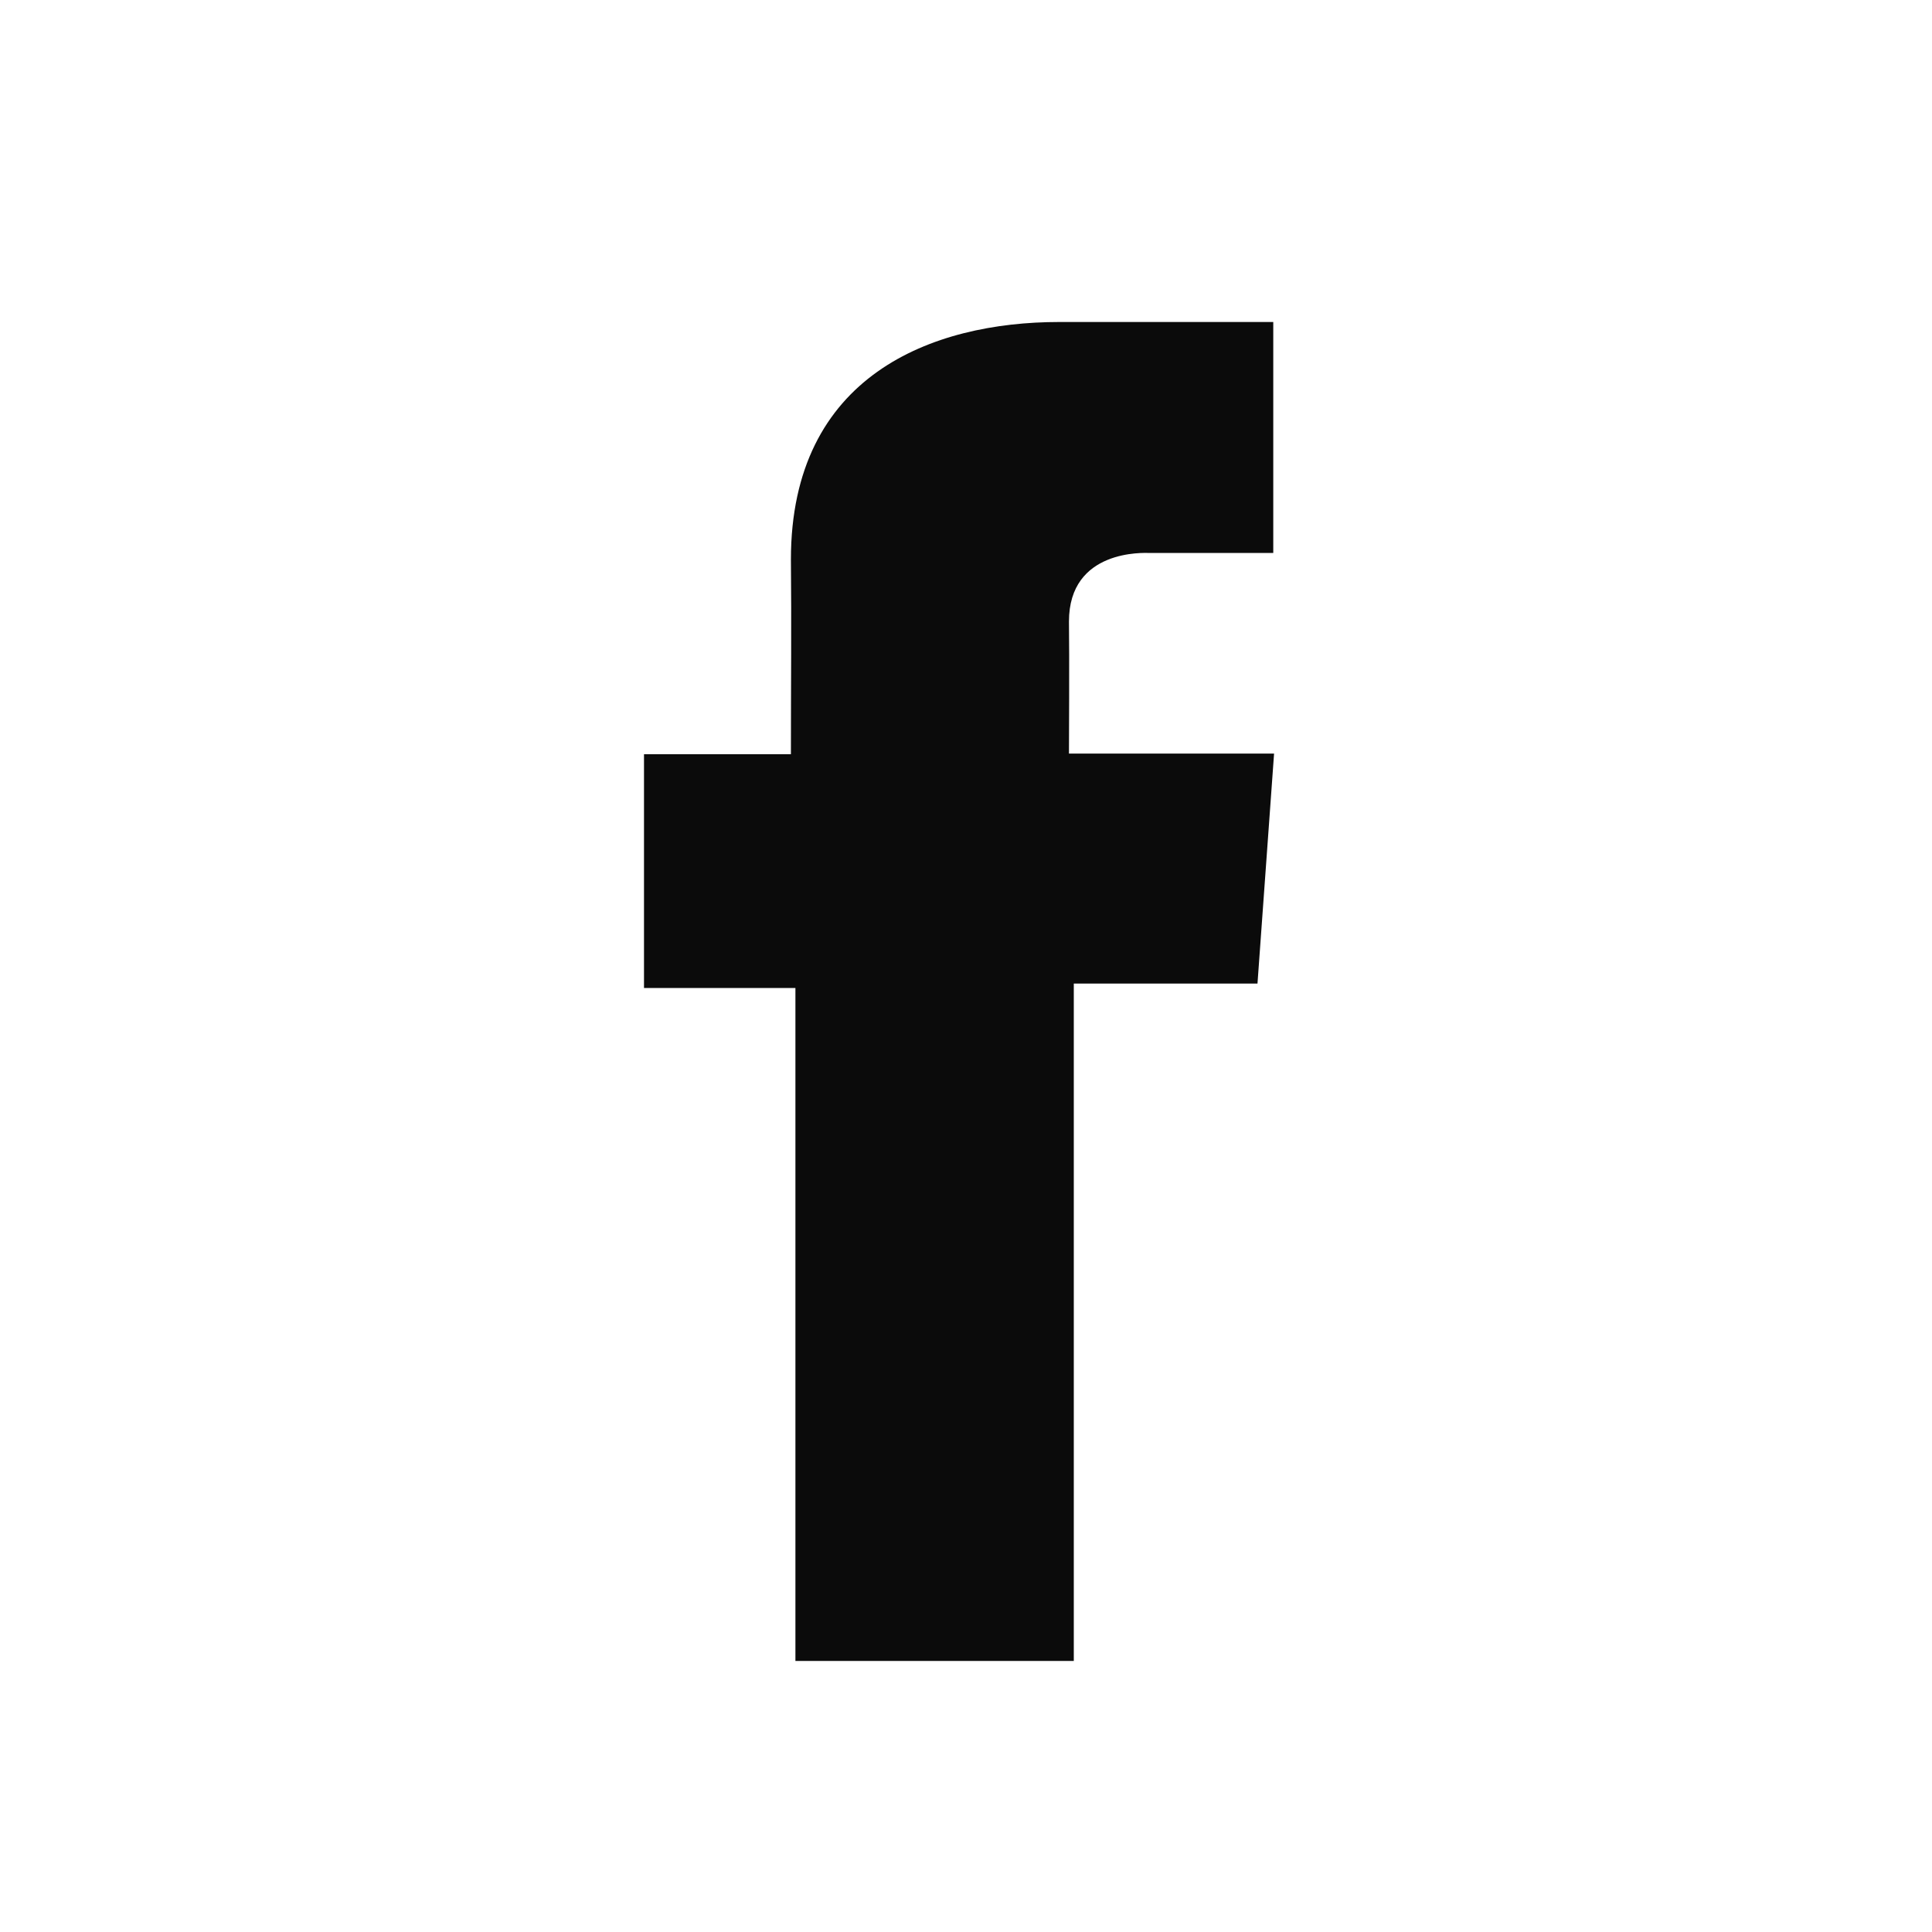 <svg width="24" height="24" viewBox="0 0 24 24" fill="none" xmlns="http://www.w3.org/2000/svg">
<path d="M0 1.712C0 0.767 0.791 0 1.767 0H22.137C23.113 0 23.904 0.767 23.904 1.712V22.192C23.904 23.137 23.113 23.904 22.137 23.904H1.767C0.791 23.904 0 23.137 0 22.192V1.712V1.712Z" />
<path d="M15.815 4H13.157C11.58 4 9.825 4.663 9.825 6.95C9.833 7.747 9.825 8.51 9.825 9.369H8V12.273H9.881V20.633H13.339V12.218H15.621L15.827 9.361H13.279C13.279 9.361 13.285 8.09 13.279 7.721C13.279 6.817 14.219 6.869 14.276 6.869C14.723 6.869 15.593 6.87 15.817 6.869V4H15.815Z" fill="#0B0B0B"/>
</svg>
